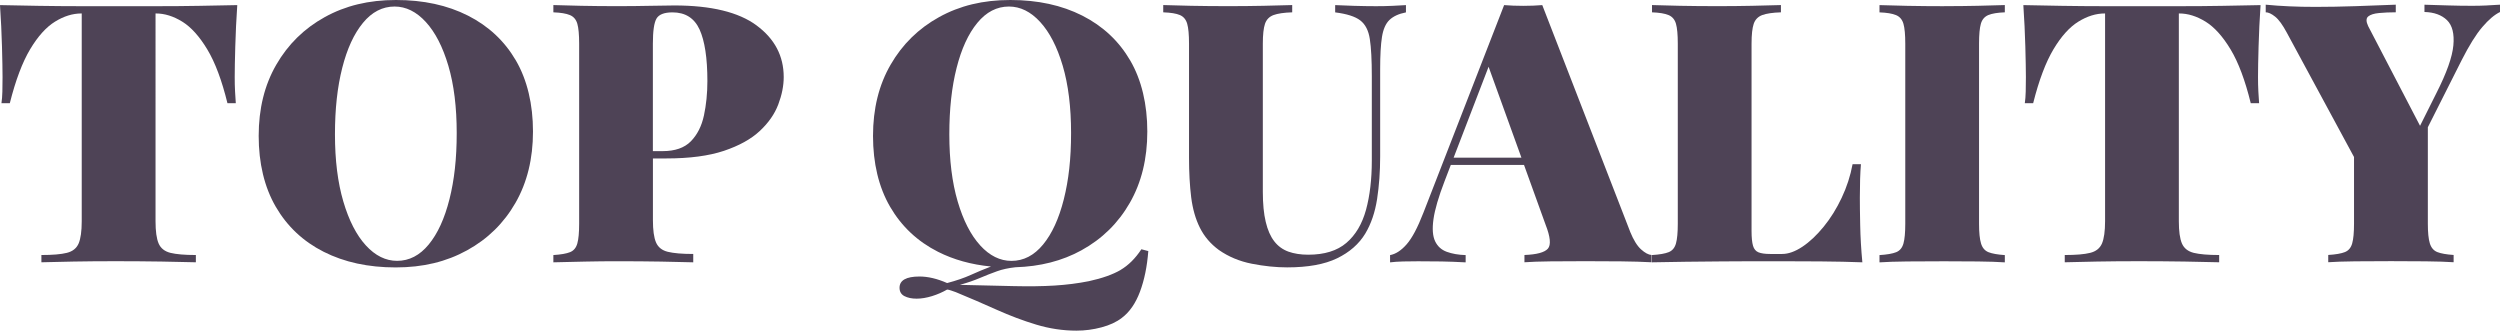 <svg xmlns="http://www.w3.org/2000/svg" id="Layer_1" viewBox="0 0 577.83 76.42"><path d="M54.83,1.18c-2.63.06-5.57.11-8.82.17-3.25.06-6.49.08-9.74.08h-17.63c-3.25,0-6.5-.03-9.74-.08-3.25-.06-6.21-.11-8.9-.17.22,3.3.38,6.5.46,9.57.08,3.08.13,5.43.13,7.05,0,1.18-.01,2.3-.04,3.36-.03,1.06-.1,1.96-.21,2.69h1.93c1.34-5.32,2.91-9.47,4.7-12.47,1.79-2.99,3.71-5.12,5.75-6.38,2.04-1.26,4.07-1.89,6.09-1.89h.08v48.03c0,2.3-.24,4-.71,5.12-.48,1.12-1.39,1.85-2.73,2.18-1.34.34-3.3.5-5.88.5v1.68c1.9-.06,4.39-.11,7.47-.17,3.08-.06,6.35-.08,9.83-.08s7.12.03,10.46.08c3.33.06,5.98.11,7.94.17v-1.68c-2.58,0-4.53-.17-5.88-.5-1.34-.34-2.25-1.06-2.73-2.18-.48-1.12-.71-2.83-.71-5.12V3.11h.08c2.02,0,4.04.63,6.09,1.89,2.04,1.26,3.97,3.4,5.79,6.42,1.82,3.02,3.37,7.17,4.66,12.43h1.93c-.06-.73-.11-1.62-.17-2.69-.06-1.06-.08-2.18-.08-3.36,0-1.62.04-3.97.13-7.05.08-3.08.24-6.27.46-9.57Z" fill="#4e4356"></path><path d="M108.16,3.61c-4.76-2.41-10.3-3.61-16.63-3.61s-11.7,1.32-16.46,3.95c-4.76,2.63-8.5,6.3-11.21,11-2.72,4.7-4.07,10.19-4.07,16.46s1.31,11.84,3.95,16.38c2.63,4.53,6.33,8.01,11.08,10.41,4.76,2.41,10.3,3.61,16.63,3.61s11.71-1.31,16.5-3.95c4.79-2.63,8.52-6.3,11.21-11s4.03-10.19,4.03-16.46-1.32-11.91-3.95-16.42c-2.63-4.51-6.33-7.96-11.08-10.37ZM103.88,46.06c-1.12,4.45-2.72,7.94-4.79,10.45-2.07,2.52-4.51,3.78-7.31,3.78-2.63,0-5.04-1.19-7.22-3.57-2.18-2.38-3.92-5.77-5.21-10.16-1.29-4.39-1.93-9.56-1.93-15.49s.56-10.94,1.68-15.37c1.12-4.42,2.71-7.89,4.79-10.41,2.07-2.52,4.51-3.78,7.31-3.78,2.63,0,5.04,1.19,7.22,3.57,2.18,2.38,3.92,5.75,5.21,10.12,1.29,4.37,1.93,9.55,1.93,15.54s-.56,10.88-1.68,15.33Z" fill="#4e4356"></path><path d="M174.88,5.88c-4.17-3.08-10.51-4.62-19.02-4.62-1.06,0-2.88.03-5.46.08-2.58.06-5.26.08-8.06.08s-5.36-.03-8.02-.08c-2.66-.06-4.8-.11-6.42-.17v1.68c1.68.06,2.95.27,3.82.63.87.36,1.44,1.04,1.72,2.02.28.98.42,2.51.42,4.58v41.65c0,2.02-.14,3.53-.42,4.53-.28,1.01-.84,1.68-1.68,2.02-.84.34-2.13.56-3.86.67v1.68c2.29-.06,4.73-.11,7.31-.17,2.57-.06,5.15-.08,7.73-.08,3.47,0,6.75.03,9.82.08,3.08.06,5.57.11,7.47.17v-1.93c-2.58,0-4.53-.17-5.88-.5s-2.25-1.06-2.73-2.18c-.48-1.12-.71-2.83-.71-5.12v-14.28h3.11c5.37,0,9.81-.59,13.31-1.76,3.5-1.18,6.26-2.7,8.27-4.58,2.02-1.88,3.44-3.92,4.28-6.13.84-2.21,1.26-4.32,1.26-6.34,0-4.87-2.09-8.84-6.26-11.92ZM162.7,26.7c-.53,2.46-1.54,4.45-3.02,5.96-1.48,1.51-3.65,2.27-6.51,2.27h-2.27V10.08c0-2.91.28-4.84.84-5.79.56-.95,1.79-1.43,3.69-1.43,2.97,0,5.05,1.32,6.26,3.95,1.2,2.63,1.81,6.61,1.81,11.92,0,2.85-.27,5.51-.8,7.98Z" fill="#4e4356"></path><path d="M259.02,62.39c-1.82,1.06-4.27,1.93-7.35,2.6-2.52.5-5.16.84-7.94,1.01-2.77.17-5.91.21-9.41.13-3.5-.08-7.66-.18-12.47-.29,1.79-.5,3.34-1.04,4.66-1.6,1.31-.56,2.63-1.08,3.95-1.55,1.21-.44,2.63-.74,4.24-.92,5.7-.17,10.78-1.46,15.24-3.91,4.79-2.63,8.52-6.3,11.21-11s4.03-10.19,4.03-16.46-1.32-11.91-3.95-16.42c-2.63-4.51-6.33-7.96-11.08-10.37-4.76-2.41-10.3-3.61-16.63-3.61s-11.7,1.32-16.46,3.95c-4.76,2.63-8.5,6.3-11.21,11-2.72,4.7-4.07,10.19-4.07,16.46s1.31,11.84,3.95,16.38c2.63,4.53,6.33,8.01,11.08,10.41,3.62,1.83,7.7,2.96,12.24,3.4-1.59.6-3.13,1.25-4.64,1.93-1.54.7-3.37,1.33-5.5,1.89-2.3-1.01-4.42-1.51-6.38-1.51-3.08,0-4.62.87-4.62,2.6,0,.89.38,1.54,1.13,1.93.76.39,1.69.59,2.81.59s2.31-.2,3.57-.59c1.26-.39,2.42-.9,3.48-1.51.22,0,.53.07.92.21.39.14.76.27,1.09.38,3.25,1.34,6.4,2.7,9.45,4.07,3.05,1.37,6.1,2.52,9.15,3.44,3.05.92,6.14,1.39,9.28,1.39,1.96,0,3.89-.25,5.79-.76,1.9-.5,3.47-1.23,4.7-2.18,1.79-1.34,3.19-3.36,4.2-6.05,1.01-2.69,1.65-5.82,1.93-9.4l-1.6-.42c-1.4,2.13-3.01,3.72-4.83,4.79ZM226.56,56.72c-2.18-2.38-3.92-5.77-5.21-10.16-1.29-4.39-1.93-9.56-1.93-15.49s.56-10.94,1.68-15.37c1.12-4.42,2.71-7.89,4.79-10.41,2.07-2.52,4.51-3.78,7.31-3.78,2.63,0,5.04,1.19,7.22,3.57,2.18,2.38,3.92,5.75,5.21,10.12,1.29,4.37,1.93,9.55,1.93,15.54s-.56,10.88-1.68,15.33c-1.12,4.45-2.72,7.94-4.79,10.45-2.07,2.52-4.51,3.78-7.31,3.78-2.63,0-5.04-1.19-7.22-3.57Z" fill="#4e4356"></path><path d="M324.98,1.18c-.84.06-1.89.11-3.15.17-1.26.06-2.53.08-3.82.08-1.57,0-3.25-.03-5.04-.08-1.79-.06-3.25-.11-4.37-.17v1.68c2.69.34,4.62.95,5.79,1.85,1.18.9,1.92,2.34,2.22,4.32.31,1.99.46,4.86.46,8.61v19.48c0,4.31-.45,8.1-1.34,11.38-.9,3.27-2.41,5.82-4.54,7.64-2.13,1.82-5.07,2.73-8.82,2.73-1.74,0-3.26-.24-4.58-.71-1.31-.48-2.41-1.27-3.27-2.39-.87-1.12-1.53-2.62-1.97-4.49-.45-1.88-.67-4.18-.67-6.93V10.08c0-2.07.17-3.6.5-4.58.34-.98.99-1.65,1.97-2.02.98-.36,2.42-.57,4.32-.63v-1.68c-1.74.06-3.95.11-6.63.17-2.69.06-5.49.08-8.4.08s-5.7-.03-8.36-.08c-2.66-.06-4.8-.11-6.42-.17v1.68c1.73.06,3.02.27,3.86.63.84.36,1.4,1.04,1.68,2.02.28.98.42,2.51.42,4.58v26.37c0,3.42.17,6.47.5,9.15.34,2.69,1.01,5.04,2.02,7.05,1.01,2.02,2.46,3.72,4.37,5.12,2.24,1.57,4.79,2.63,7.64,3.19,2.86.56,5.57.84,8.15.84,4.81,0,8.66-.7,11.55-2.1,2.88-1.4,5.05-3.3,6.51-5.71,1.34-2.24,2.25-4.9,2.73-7.98.47-3.08.71-6.35.71-9.83V15.96c0-3.19.14-5.67.42-7.43.28-1.76.85-3.07,1.72-3.91.87-.84,2.14-1.43,3.82-1.76v-1.68Z" fill="#4e4356"></path><path d="M376.79,53.58L356.47,1.18c-1.34.11-2.81.17-4.41.17s-3.07-.06-4.41-.17l-18.64,47.95c-1.34,3.47-2.64,5.92-3.9,7.35s-2.53,2.25-3.82,2.48v1.68c.84-.11,1.86-.18,3.07-.21,1.2-.03,2.34-.04,3.4-.04,1.96,0,3.76.01,5.42.04,1.65.03,3.51.1,5.58.21v-1.68c-1.68-.05-3.14-.31-4.37-.76-1.23-.45-2.13-1.26-2.69-2.44-.56-1.18-.69-2.87-.38-5.08.31-2.21,1.16-5.14,2.56-8.78l1.45-3.78h16.92l4.97,13.77c1.12,2.85,1.3,4.72.55,5.58-.76.87-2.56,1.36-5.42,1.47v1.68c1.51-.11,3.53-.18,6.05-.21,2.52-.03,5.21-.04,8.06-.04s5.54.01,8.23.04c2.69.03,5.04.1,7.05.21v-1.68c-.73-.05-1.54-.49-2.44-1.3-.9-.81-1.74-2.17-2.52-4.07ZM335.98,36.44l8.08-21.01,7.59,21.01h-15.67Z" fill="#4e4356"></path><path d="M429.87,45.68c0-3.13.08-5.71.25-7.73h-1.93c-.5,2.69-1.34,5.28-2.52,7.77-1.17,2.49-2.56,4.72-4.16,6.68-1.6,1.96-3.23,3.5-4.91,4.62-1.68,1.12-3.25,1.68-4.7,1.68h-2.77c-1.17,0-2.07-.13-2.69-.38-.62-.25-1.04-.76-1.26-1.51-.22-.76-.34-1.89-.34-3.4V10.08c0-2.07.17-3.6.5-4.58.34-.98.99-1.65,1.97-2.02.98-.36,2.42-.57,4.32-.63v-1.68c-1.74.06-3.95.11-6.63.17-2.69.06-5.43.08-8.23.08-3.02,0-5.87-.03-8.52-.08-2.66-.06-4.8-.11-6.42-.17v1.68c1.68.06,2.95.27,3.82.63.87.36,1.44,1.04,1.72,2.02.28.98.42,2.51.42,4.58v41.65c0,2.02-.14,3.53-.42,4.53-.28,1.01-.84,1.68-1.68,2.02-.84.34-2.13.56-3.86.67v1.68c2.46-.06,5.08-.1,7.85-.13,2.77-.03,5.51-.06,8.23-.08,2.71-.03,5.23-.04,7.56-.04h5.75c2.8,0,5.99.01,9.57.04,3.58.03,6.8.1,9.66.21-.28-2.97-.45-5.84-.5-8.61-.06-2.77-.08-4.88-.08-6.34Z" fill="#4e4356"></path><path d="M449.35,1.43c-3.02,0-5.87-.03-8.52-.08-2.66-.06-4.8-.11-6.42-.17v1.68c1.68.06,2.95.27,3.82.63.87.36,1.44,1.04,1.72,2.02.28.98.42,2.51.42,4.58v41.65c0,2.02-.14,3.53-.42,4.53-.28,1.01-.84,1.68-1.68,2.02-.84.34-2.13.56-3.86.67v1.68c1.62-.11,3.76-.18,6.42-.21,2.66-.03,5.5-.04,8.52-.04,2.63,0,5.22.01,7.77.04,2.55.03,4.63.1,6.26.21v-1.68c-1.68-.11-2.94-.34-3.78-.67-.84-.34-1.42-1.01-1.72-2.02-.31-1.01-.46-2.52-.46-4.53V10.08c0-2.07.14-3.6.42-4.58.28-.98.85-1.65,1.72-2.02.87-.36,2.14-.57,3.82-.63v-1.68c-1.62.06-3.71.11-6.26.17-2.55.06-5.14.08-7.77.08Z" fill="#4e4356"></path><path d="M522.49,1.18c-2.63.06-5.57.11-8.82.17-3.25.06-6.5.08-9.74.08h-17.63c-3.25,0-6.5-.03-9.74-.08-3.25-.06-6.21-.11-8.9-.17.22,3.3.38,6.5.46,9.57.08,3.08.13,5.43.13,7.05,0,1.18-.01,2.3-.04,3.36-.03,1.06-.1,1.96-.21,2.69h1.93c1.34-5.32,2.91-9.47,4.7-12.47,1.79-2.99,3.71-5.12,5.75-6.38,2.04-1.26,4.07-1.89,6.09-1.89h.08v48.03c0,2.3-.24,4-.71,5.12-.48,1.12-1.39,1.85-2.73,2.18-1.34.34-3.3.5-5.88.5v1.68c1.9-.06,4.39-.11,7.47-.17,3.08-.06,6.35-.08,9.83-.08s7.12.03,10.45.08c3.33.06,5.98.11,7.94.17v-1.68c-2.58,0-4.53-.17-5.88-.5-1.34-.34-2.25-1.06-2.73-2.18-.48-1.12-.71-2.83-.71-5.12V3.11h.08c2.02,0,4.04.63,6.09,1.89,2.04,1.26,3.97,3.4,5.79,6.42,1.82,3.02,3.37,7.17,4.66,12.43h1.93c-.06-.73-.11-1.62-.17-2.69-.06-1.06-.08-2.18-.08-3.36,0-1.62.04-3.97.13-7.05.08-3.08.24-6.27.46-9.57Z" fill="#4e4356"></path><path d="M574.81,1.26c-1.18.06-2.32.08-3.44.08-1.9,0-3.68-.03-5.33-.08-1.65-.06-3.54-.11-5.67-.17v1.68c2.24.06,3.97.69,5.21,1.89,1.23,1.2,1.72,3.15,1.47,5.84s-1.55,6.35-3.91,11l-3.79,7.58-11.99-23.04c-.5-1.06-.5-1.81,0-2.23s1.34-.69,2.52-.8c1.18-.11,2.46-.17,3.86-.17v-1.76c-2.8.11-5.86.22-9.19.34-3.33.11-6.42.17-9.28.17-2.24,0-4.3-.04-6.17-.13-1.88-.08-3.68-.21-5.42-.38v1.76c.62,0,1.34.34,2.18,1.01.84.67,1.73,1.9,2.69,3.69l15.54,28.75v15.42c0,2.02-.14,3.53-.42,4.53-.28,1.01-.84,1.68-1.68,2.02-.84.34-2.13.56-3.86.67v1.68c1.51-.11,3.6-.18,6.26-.21,2.66-.03,5.42-.04,8.27-.04,2.63,0,5.29.01,7.98.04,2.69.03,4.84.1,6.47.21v-1.68c-1.68-.11-2.94-.34-3.78-.67-.84-.34-1.41-1.01-1.72-2.02-.31-1.01-.46-2.52-.46-4.53v-22.3l7.81-15.49c1.73-3.41,3.33-5.98,4.79-7.68,1.46-1.71,2.83-2.87,4.12-3.48v-1.68c-.84.06-1.85.11-3.02.17Z" fill="#4e4356"></path></svg>